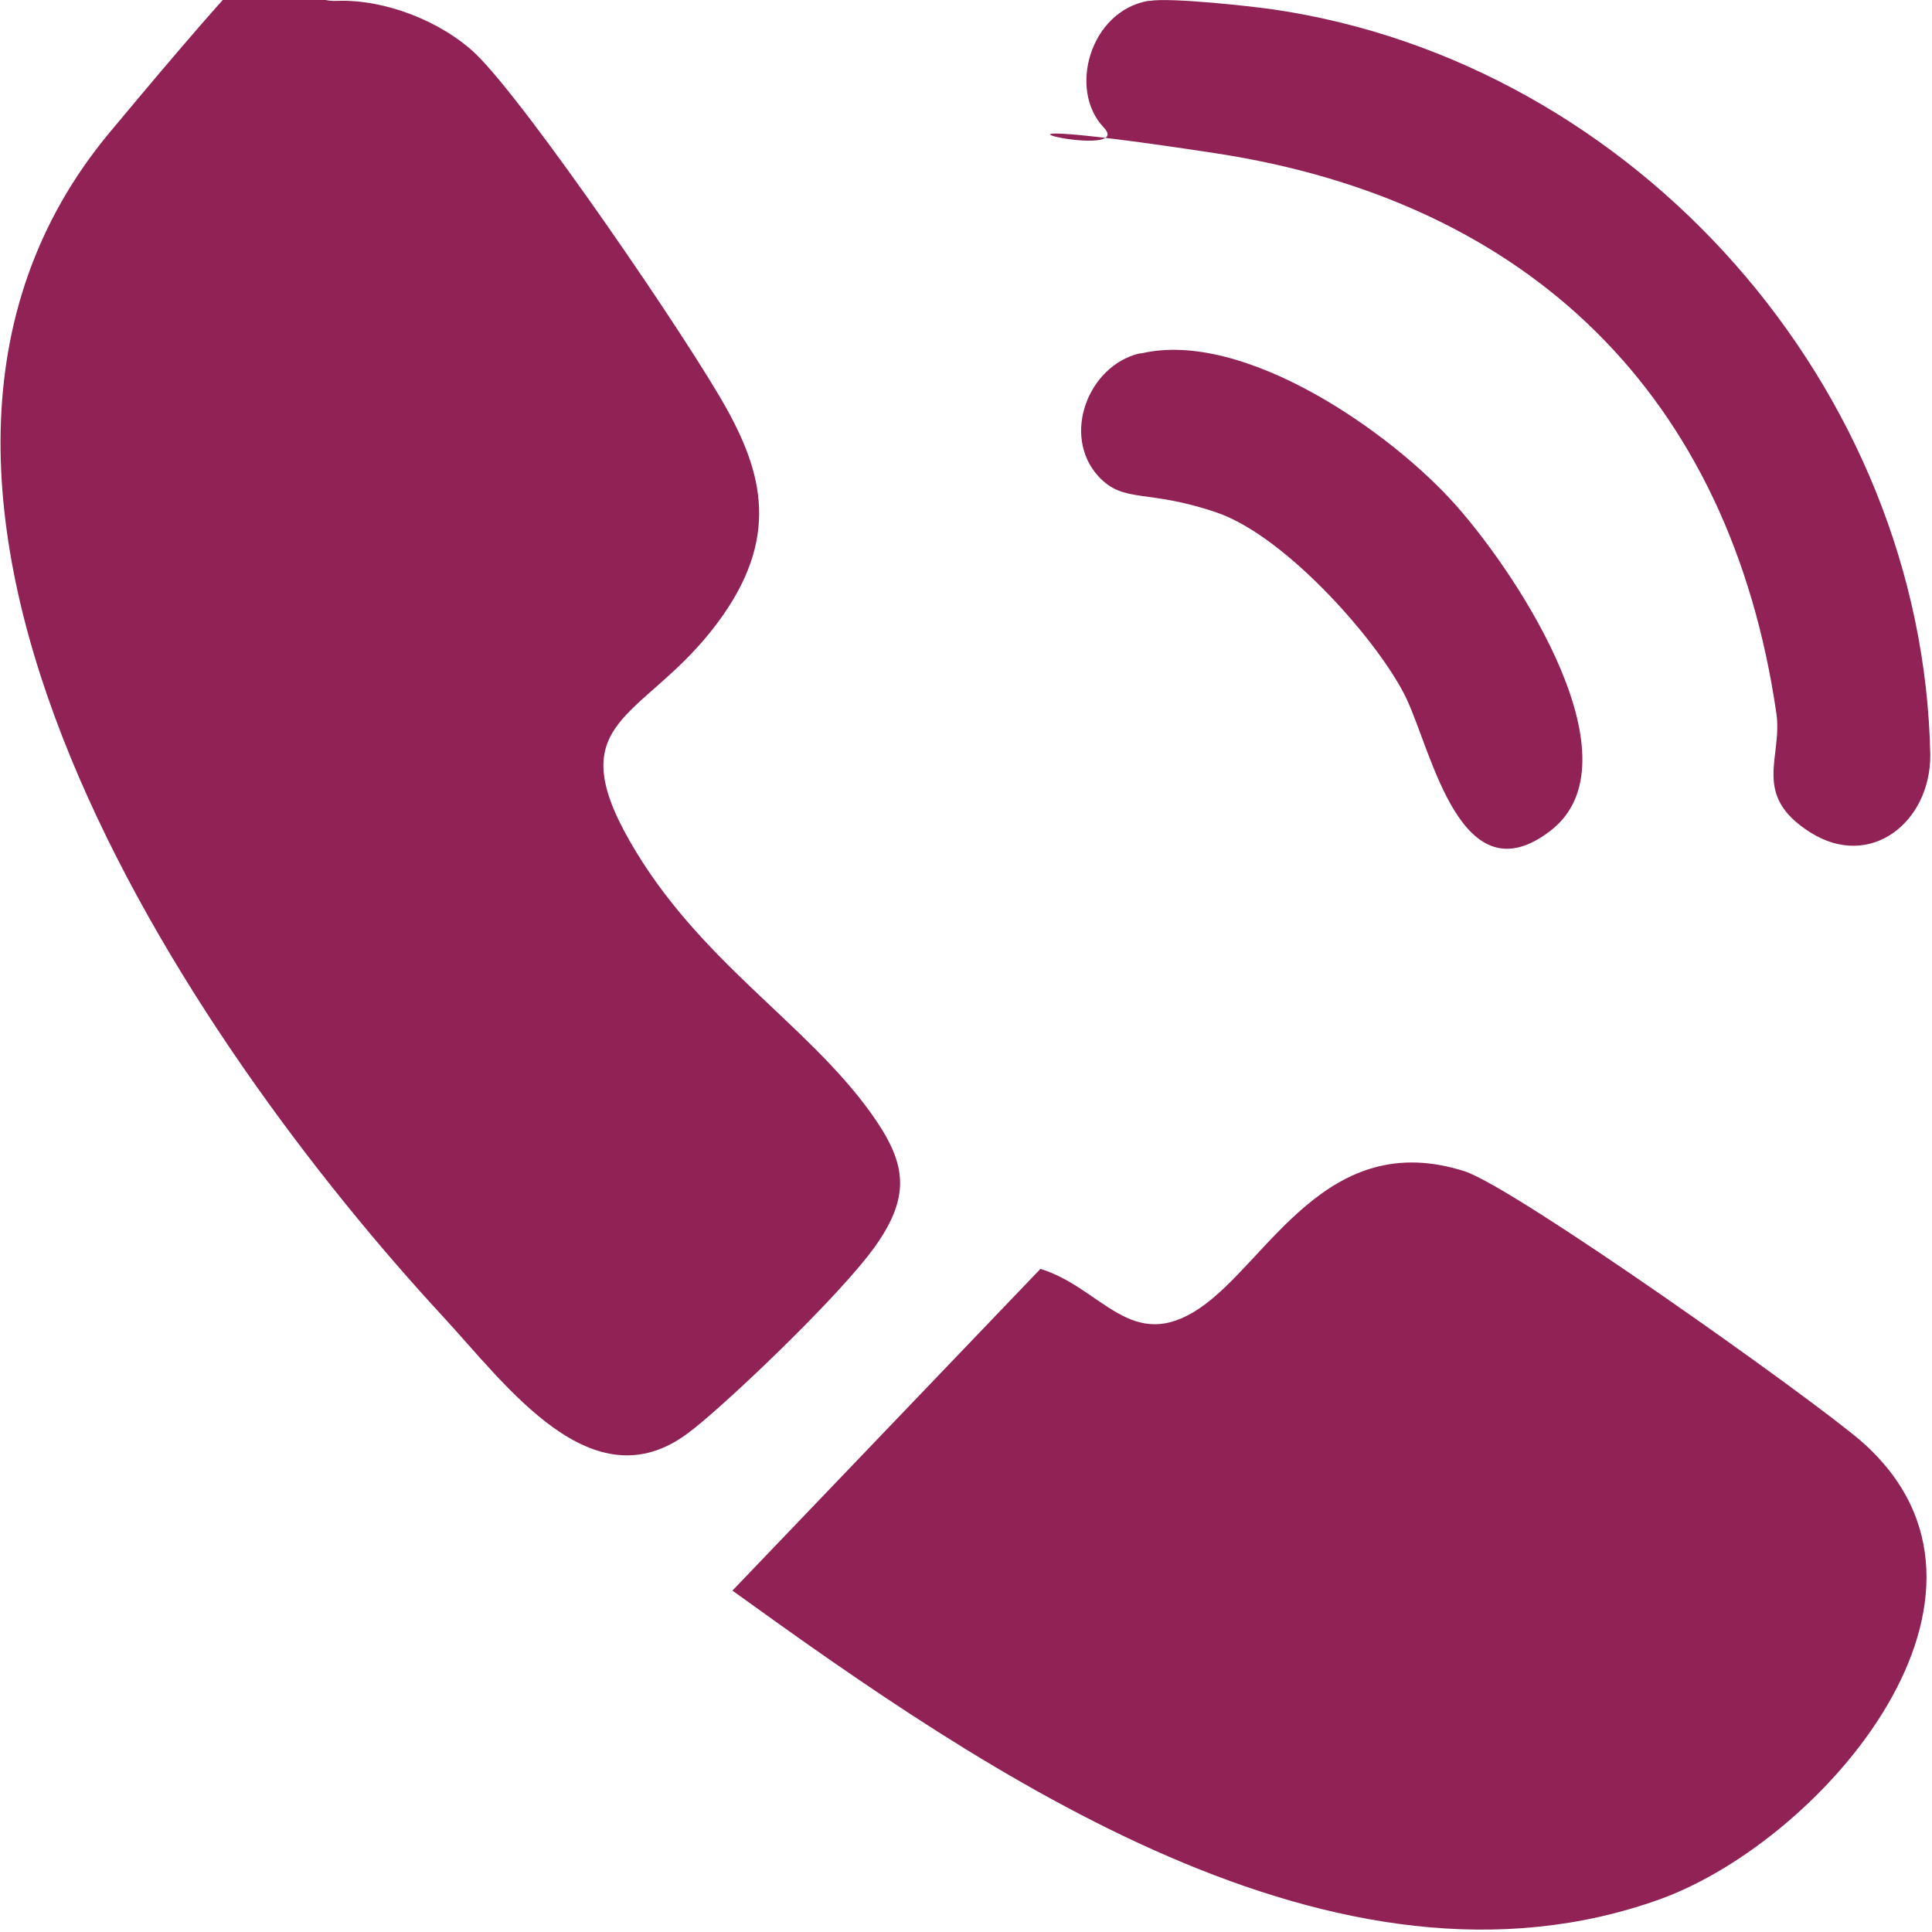 <?xml version="1.0" encoding="UTF-8"?>
<svg id="Layer_1" xmlns="http://www.w3.org/2000/svg" width="39.8mm" height="39.8mm" version="1.1" viewBox="0 0 112.9 112.8">
  <!-- Generator: Adobe Illustrator 29.3.0, SVG Export Plug-In . SVG Version: 2.1.0 Build 146)  -->
  <path d="M19.7,0c2.8-.1,6.1,1.2,8.1,3.1,3,2.9,12.5,16.8,14.7,20.8s3.1,7.9-1,13-8.7,5.2-4.7,12.2,10.3,10.6,14.1,15.9c2,2.8,2.4,4.7.3,7.7s-9.2,9.7-11,11c-5.6,4.2-10.6-2.8-14.3-6.8C11.2,61-11,28.6,6.4,7.7S14.5.3,19.7,0Z" fill="#902256"/>
  <path d="M42.8,92.9l18-18.8c3.6,1.1,5.3,5,9.3,2.3s7.4-10.6,15.5-8c3,1,20.2,13.2,23.2,15.8,10.1,8.9-2.2,23.2-11.7,26.7-19,6.9-39.6-7.4-54.3-18Z" fill="#902256"/>
  <path d="M67.2,0c1.2-.2,5.8.3,7.2.5,21.2,3.1,38,22.1,38.4,43.6,0,3.9-3.5,6.7-7,4.5s-1.6-4.4-2-7c-2.7-18.5-14.4-29.9-32.8-32.7s-4.4.7-6.5-1.5-.8-6.8,2.6-7.4Z" fill="#902256"/>
  <path d="M66.7,20.6c6-1.4,14.6,4.6,18.4,8.9s10.7,15,5.5,19-6.9-4.5-8.4-7.7-7-9.5-11.1-10.9-5.4-.5-6.9-2.1c-2.2-2.4-.6-6.5,2.4-7.2Z" fill="#902256"/>
</svg>
